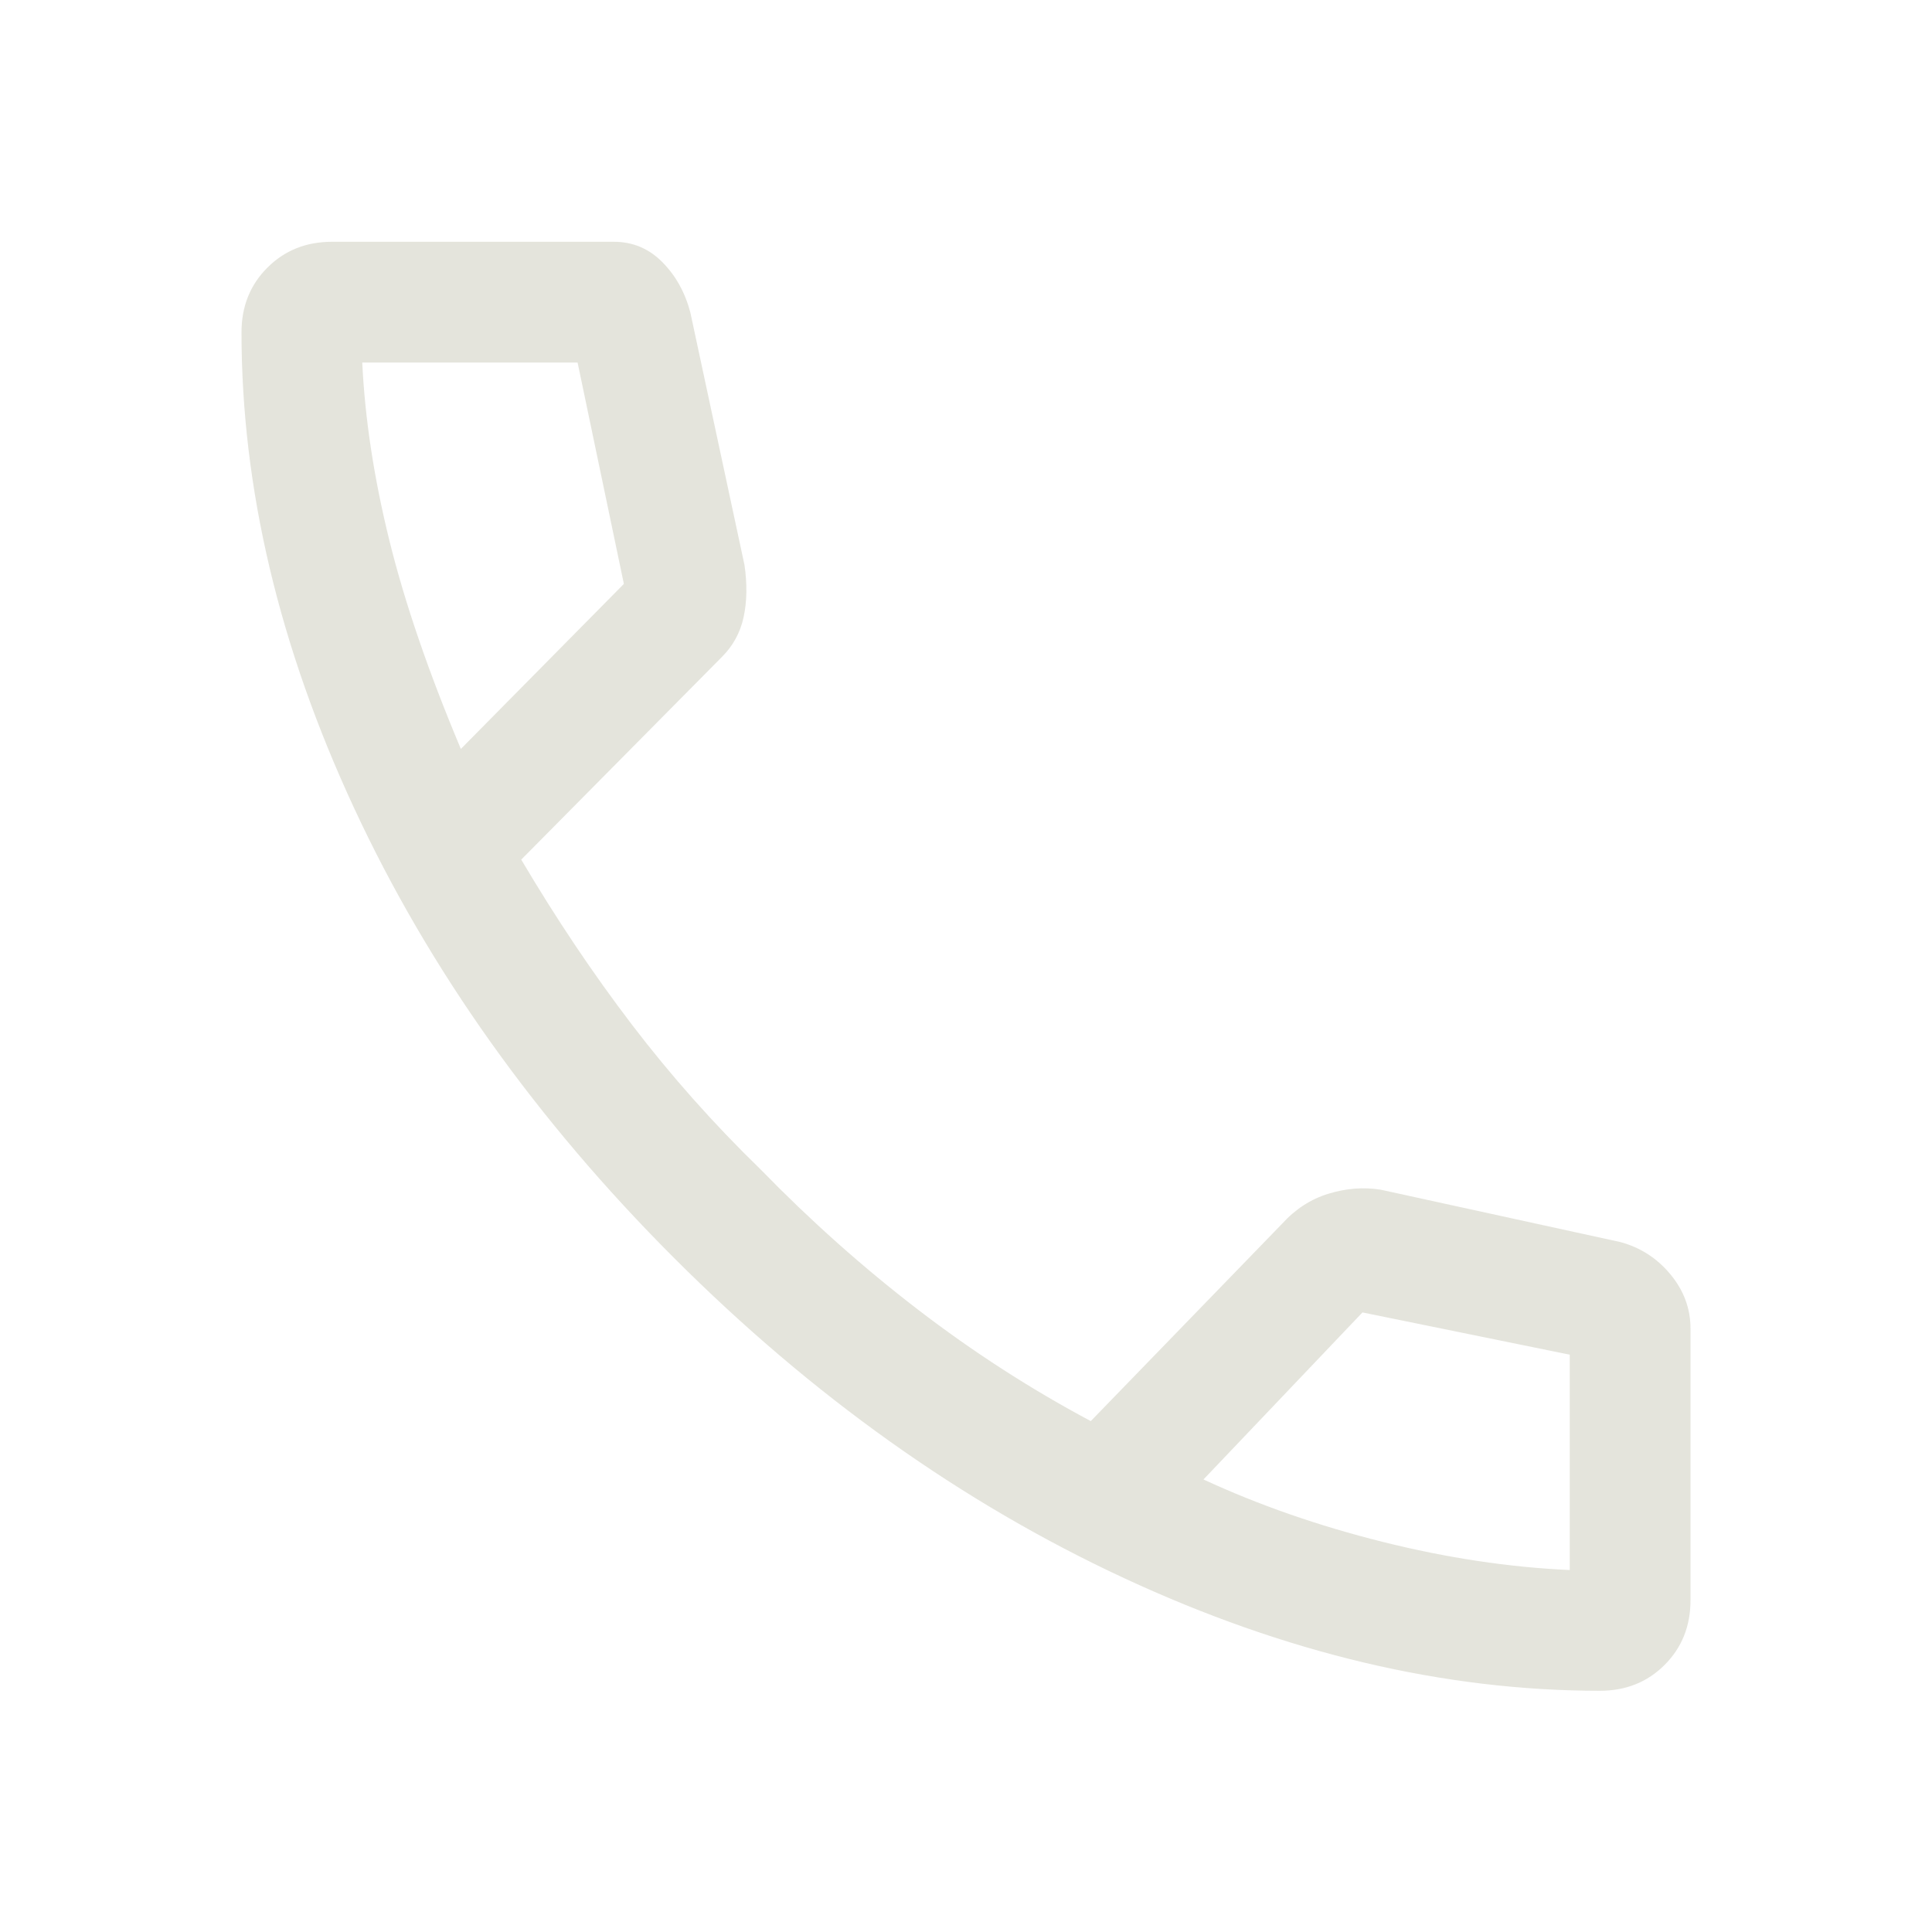 <svg xmlns="http://www.w3.org/2000/svg" fill="none" viewBox="0 0 48 48" height="48" width="48">
<mask height="49" width="48" y="0" x="0" maskUnits="userSpaceOnUse" style="mask-type:alpha" id="mask0_1072_258">
<rect fill="#E4E4DC" height="48" width="48" y="0.007"></rect>
</mask>
<g mask="url(#mask0_1072_258)">
<path fill="#E4E4DC" d="M39.75 42.007C35.883 42.007 31.942 41.074 27.925 39.207C23.908 37.34 20.183 34.69 16.75 31.257C13.317 27.823 10.667 24.099 8.8 20.082C6.933 16.065 6 12.123 6 8.257C6 7.614 6.214 7.078 6.643 6.65C7.071 6.221 7.607 6.007 8.25 6.007H15.25C15.717 6.007 16.117 6.173 16.45 6.507C16.783 6.84 17.017 7.257 17.15 7.757L18.497 14.039C18.566 14.518 18.558 14.948 18.475 15.332C18.392 15.715 18.213 16.044 17.939 16.318L12.95 21.357C13.817 22.823 14.733 24.19 15.7 25.457C16.667 26.724 17.733 27.924 18.9 29.057C20.133 30.323 21.433 31.482 22.8 32.532C24.167 33.582 25.6 34.507 27.1 35.307L31.85 30.407C32.183 30.04 32.569 29.79 33.008 29.657C33.446 29.523 33.877 29.49 34.3 29.557L40.25 30.857C40.75 30.99 41.167 31.258 41.5 31.659C41.833 32.06 42 32.51 42 33.007V39.757C42 40.4 41.786 40.935 41.357 41.364C40.929 41.792 40.393 42.007 39.75 42.007ZM11.45 18.607L15.5 14.507L14.35 9.007H9C9.067 10.407 9.292 11.882 9.675 13.432C10.058 14.982 10.65 16.707 11.45 18.607ZM29.9 36.757C31.267 37.39 32.75 37.907 34.35 38.307C35.95 38.707 37.5 38.94 39 39.007V33.657L33.85 32.607L29.9 36.757Z"></path>
</g>
</svg>
